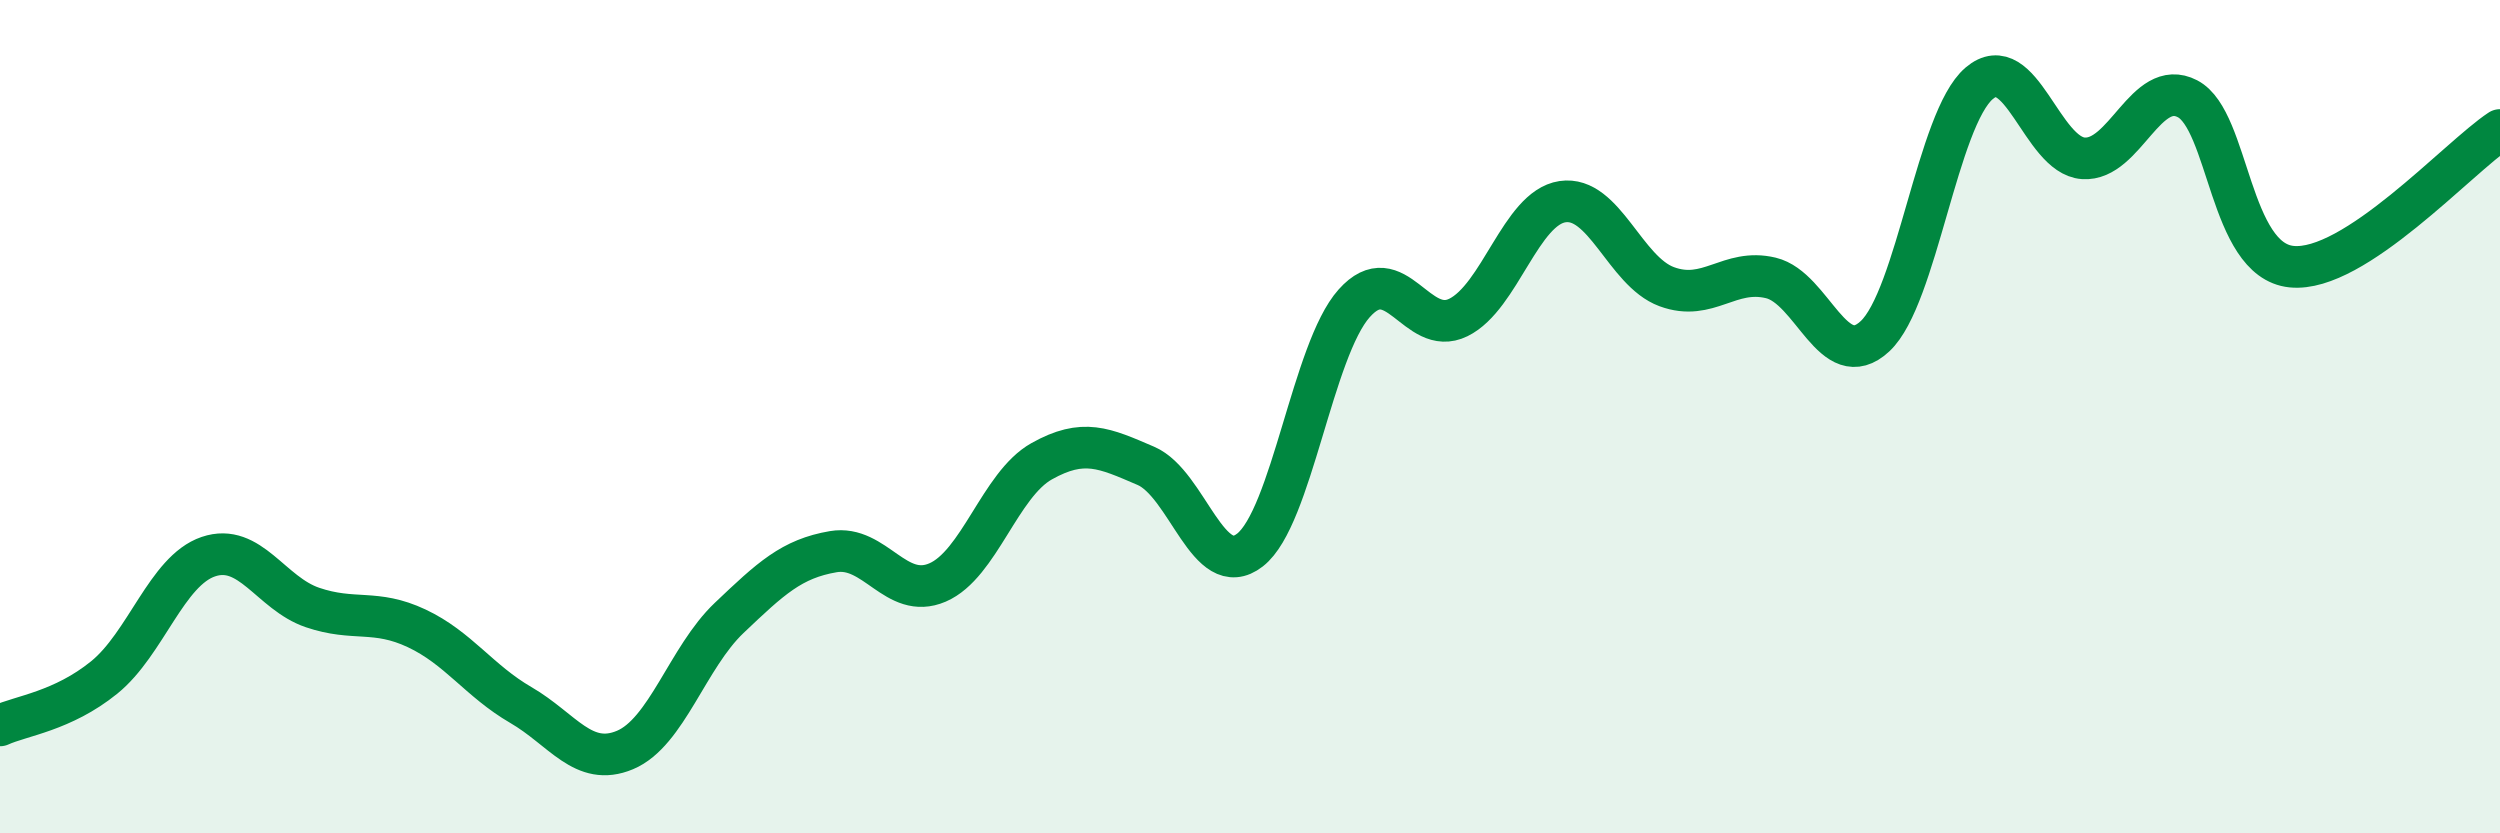 
    <svg width="60" height="20" viewBox="0 0 60 20" xmlns="http://www.w3.org/2000/svg">
      <path
        d="M 0,17.41 C 0.5,17.18 1.5,17.07 2.5,16.26 C 3.5,15.45 4,13.7 5,13.36 C 6,13.02 6.5,14.24 7.5,14.58 C 8.5,14.92 9,14.61 10,15.08 C 11,15.55 11.5,16.34 12.5,16.92 C 13.5,17.5 14,18.42 15,18 C 16,17.58 16.5,15.78 17.5,14.83 C 18.5,13.88 19,13.41 20,13.24 C 21,13.07 21.5,14.41 22.5,13.98 C 23.5,13.55 24,11.63 25,11.07 C 26,10.51 26.5,10.75 27.5,11.18 C 28.5,11.61 29,13.98 30,13.2 C 31,12.42 31.5,8.4 32.5,7.28 C 33.5,6.16 34,8.11 35,7.62 C 36,7.13 36.5,4.99 37.5,4.84 C 38.5,4.69 39,6.51 40,6.88 C 41,7.25 41.5,6.43 42.5,6.67 C 43.5,6.91 44,9 45,8.07 C 46,7.14 46.5,2.85 47.5,2 C 48.5,1.15 49,3.73 50,3.8 C 51,3.87 51.5,1.85 52.5,2.37 C 53.5,2.89 53.5,6.25 55,6.4 C 56.5,6.55 59,3.78 60,3.12L60 20L0 20Z"
        fill="#008740"
        opacity="0.1"
        stroke-linecap="round"
        stroke-linejoin="round"
      />
      <path
        d="M 0,17.41 C 0.5,17.18 1.5,17.07 2.5,16.26 C 3.5,15.45 4,13.7 5,13.36 C 6,13.02 6.5,14.24 7.5,14.58 C 8.5,14.92 9,14.61 10,15.08 C 11,15.55 11.5,16.34 12.5,16.92 C 13.5,17.5 14,18.42 15,18 C 16,17.58 16.5,15.78 17.5,14.83 C 18.5,13.88 19,13.41 20,13.24 C 21,13.07 21.5,14.41 22.5,13.98 C 23.5,13.55 24,11.63 25,11.07 C 26,10.51 26.5,10.75 27.5,11.18 C 28.5,11.61 29,13.98 30,13.2 C 31,12.42 31.5,8.4 32.5,7.28 C 33.5,6.16 34,8.11 35,7.62 C 36,7.13 36.5,4.99 37.5,4.84 C 38.5,4.69 39,6.51 40,6.88 C 41,7.25 41.5,6.43 42.5,6.67 C 43.5,6.91 44,9 45,8.07 C 46,7.14 46.5,2.85 47.5,2 C 48.5,1.15 49,3.73 50,3.8 C 51,3.87 51.5,1.85 52.5,2.37 C 53.5,2.89 53.5,6.25 55,6.4 C 56.5,6.55 59,3.78 60,3.12"
        stroke="#008740"
        stroke-width="1"
        fill="none"
        stroke-linecap="round"
        stroke-linejoin="round"
      />
    </svg>
  